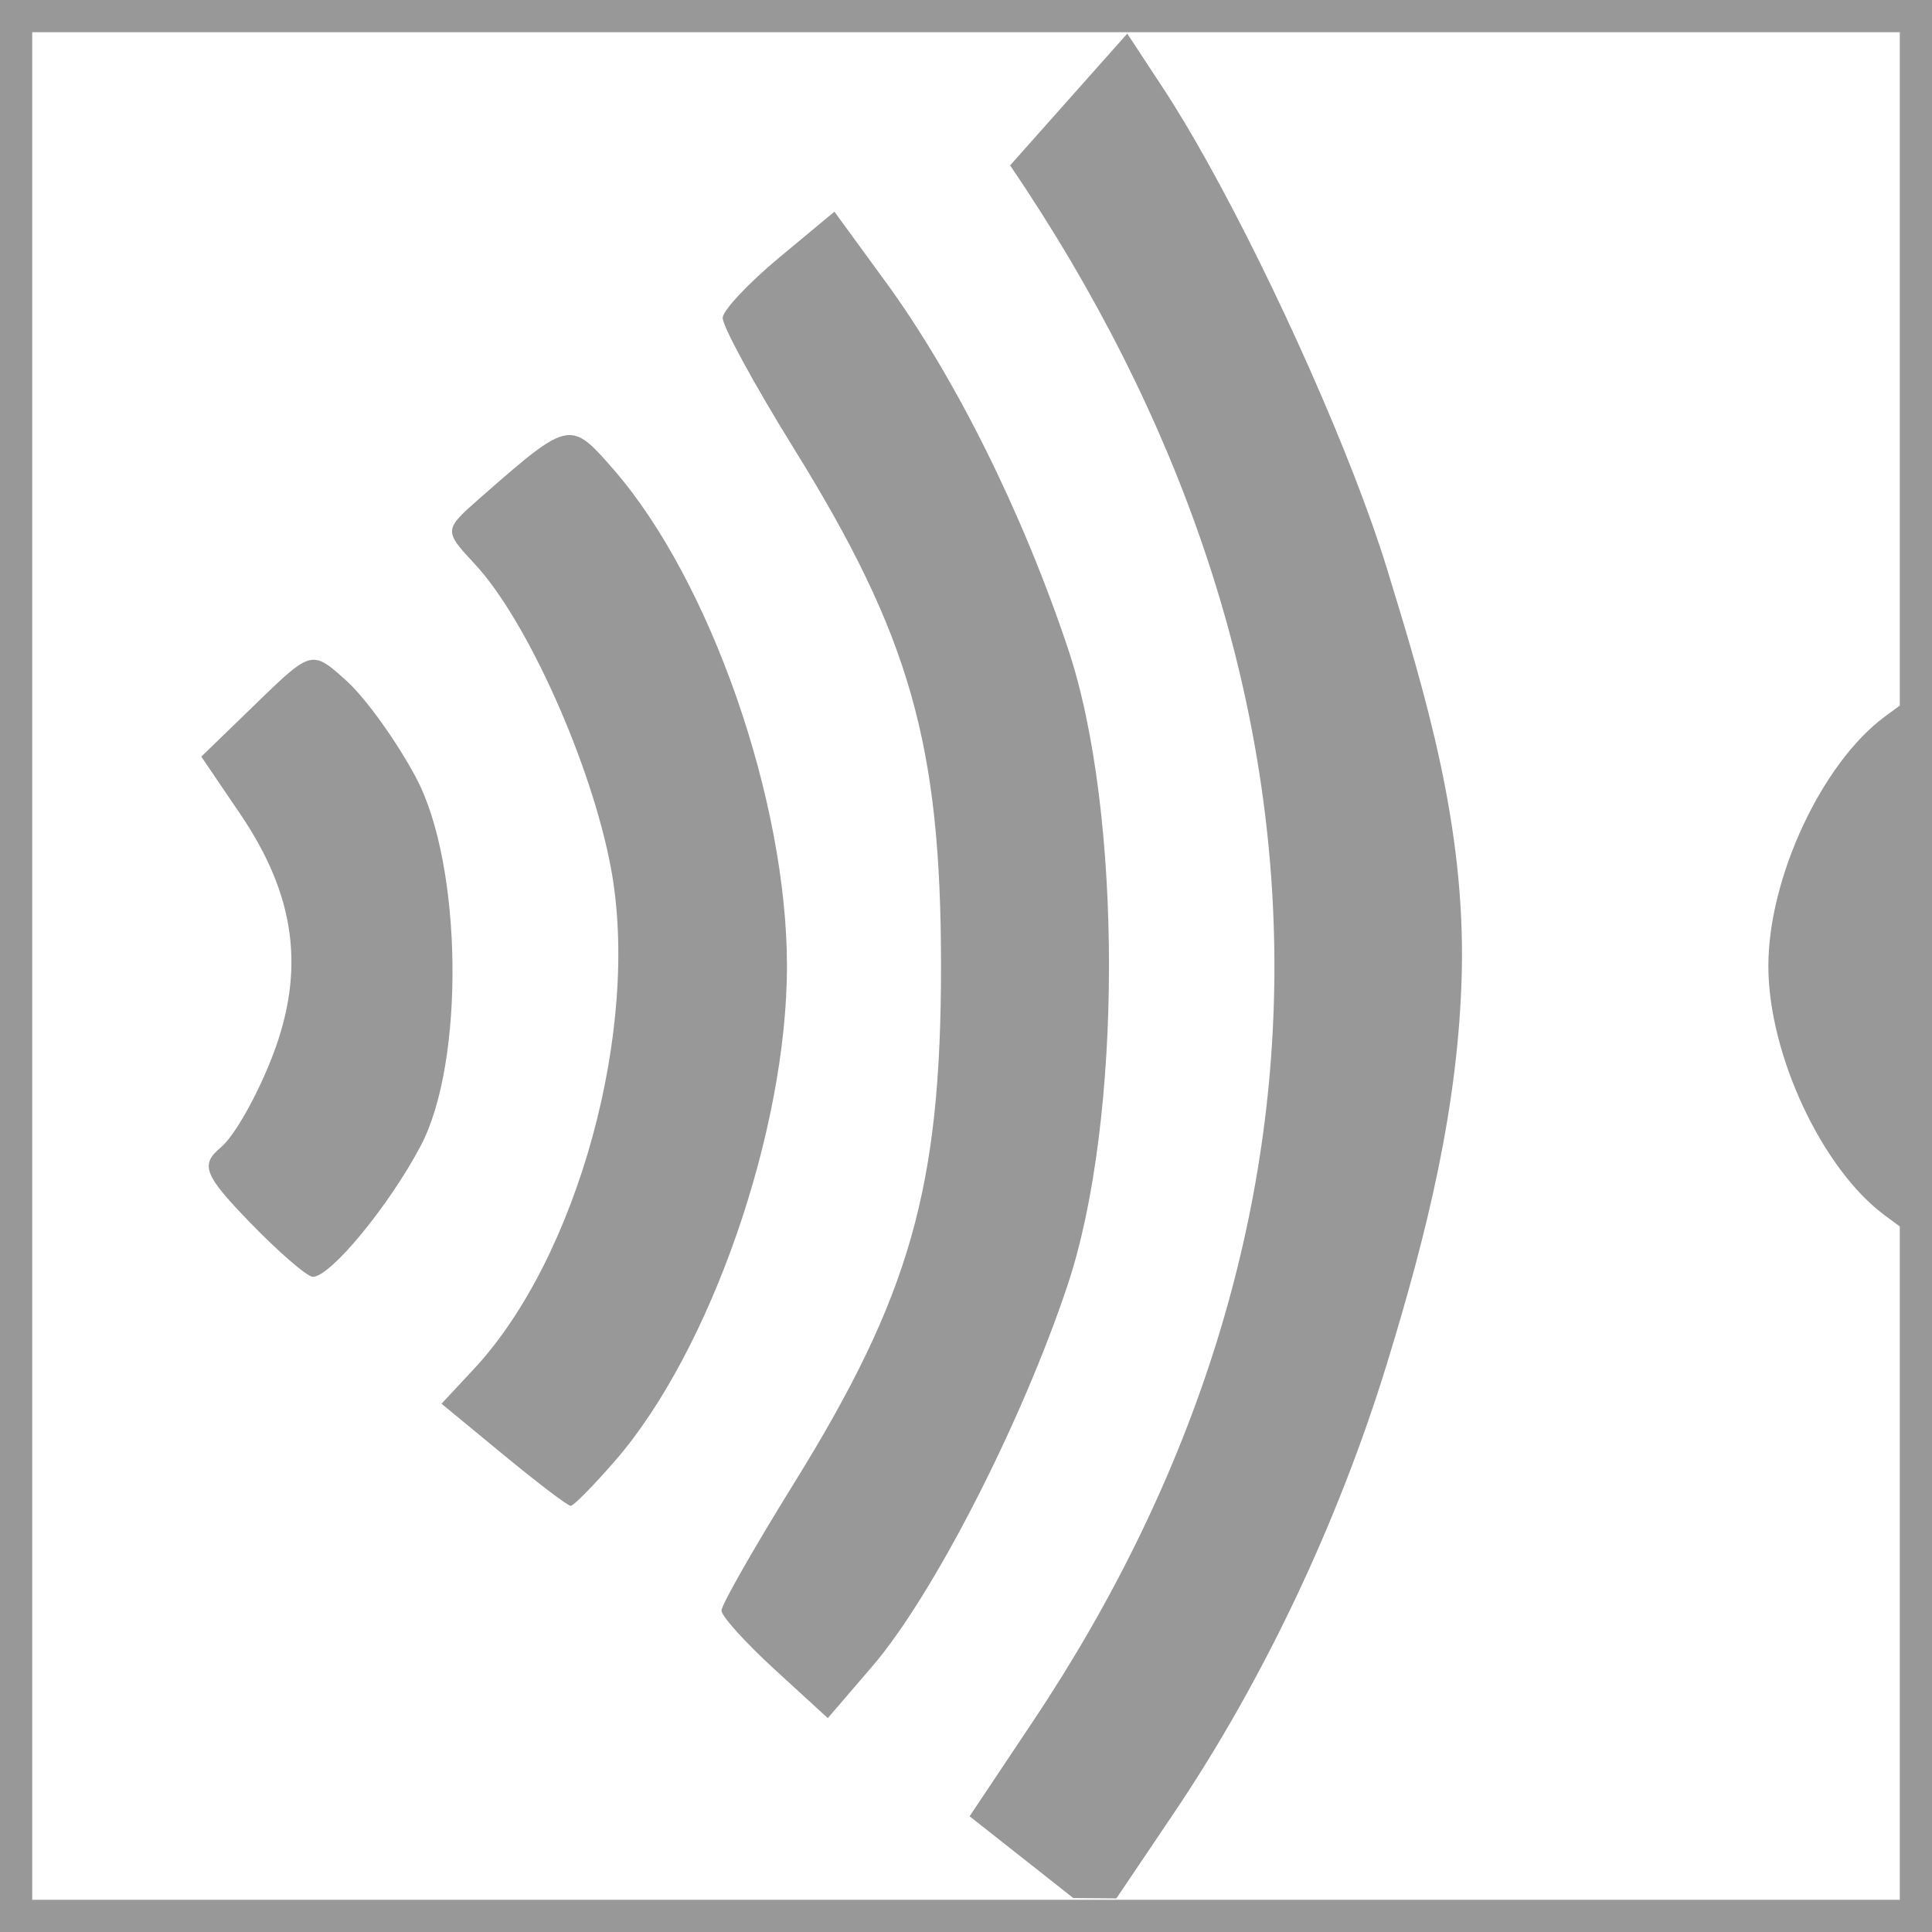 <?xml version="1.0" encoding="UTF-8" standalone="no"?>
<svg
   xmlns:dc="http://purl.org/dc/elements/1.1/"
   xmlns:cc="http://creativecommons.org/ns#"
   xmlns:rdf="http://www.w3.org/1999/02/22-rdf-syntax-ns#"
   xmlns:svg="http://www.w3.org/2000/svg"
   xmlns="http://www.w3.org/2000/svg"
   width="30mm"
   height="30mm"
   viewBox="0 0 30 30"
   version="1.1"
   id="svg8">
  <defs
     id="defs2" />
  <path
     style="display:inline;fill:#989898;fill-opacity:1;stroke:none;stroke-width:0.254;stroke-opacity:1"
     d="M 0,0 V 30 H 30 V 19.414 10.586 0 Z M 0.5,0.5 H 29.5 V 10.956 l -0.233,0.172 c -0.976,0.721 -1.808,2.503 -1.808,3.872 0,1.369 0.832,3.151 1.808,3.872 l 0.233,0.172 V 29.5 H 0.5 Z m 17.004,0.022 -1.819,2.046 c 5.344,7.866 5.476,16.492 0.355,24.161 l -0.984,1.474 0.805,0.635 v -5.3e-4 l 0.805,0.635 0.669,0.006 0.899,-1.334 c 1.379,-2.045 2.55,-4.516 3.304,-6.975 0.619,-2.016 1.114,-4.004 1.161,-6.09 C 22.748,12.833 22.156,10.846 21.538,8.834 21.009,7.109 19.808,4.422 18.753,2.525 18.506,2.082 18.268,1.682 18.047,1.348 Z M 12.957,3.287 12.099,4 c -0.472,0.392 -0.867,0.812 -0.877,0.932 -0.01,0.121 0.487,1.035 1.105,2.032 1.806,2.913 2.285,4.598 2.285,8.036 0,3.437 -0.479,5.122 -2.285,8.036 -0.618,0.997 -1.124,1.884 -1.124,1.972 0,0.088 0.372,0.499 0.826,0.915 l 0.825,0.756 0.69,-0.803 c 0.946,-1.1 2.321,-3.783 3.034,-5.922 0.854,-2.558 0.857,-7.342 0.006,-9.882 C 15.877,7.957 14.833,5.859 13.755,4.381 Z M 8.852,6.756 C 8.579,6.749 8.235,7.048 7.456,7.731 6.889,8.228 6.888,8.239 7.373,8.759 8.184,9.629 9.187,11.869 9.487,13.482 9.948,15.958 8.97,19.529 7.36,21.256 l -0.504,0.541 0.962,0.793 c 0.529,0.436 0.999,0.793 1.043,0.793 0.045,0 0.355,-0.314 0.689,-0.699 1.478,-1.698 2.67,-5.127 2.67,-7.683 0,-2.572 -1.192,-5.985 -2.69,-7.708 C 9.233,6.952 9.064,6.761 8.852,6.756 Z M 4.866,10.245 c -0.19,0.003 -0.402,0.207 -0.882,0.672 l -0.858,0.832 0.603,0.889 c 0.86,1.267 1.015,2.419 0.506,3.75 -0.234,0.612 -0.595,1.253 -0.803,1.426 -0.327,0.271 -0.266,0.429 0.444,1.163 0.452,0.467 0.894,0.849 0.982,0.849 0.275,0 1.184,-1.104 1.674,-2.032 C 7.221,16.491 7.183,13.438 6.462,12.079 6.166,11.52 5.68,10.843 5.383,10.574 5.148,10.361 5.014,10.242 4.866,10.245 Z"
     id="path943" />
</svg>
